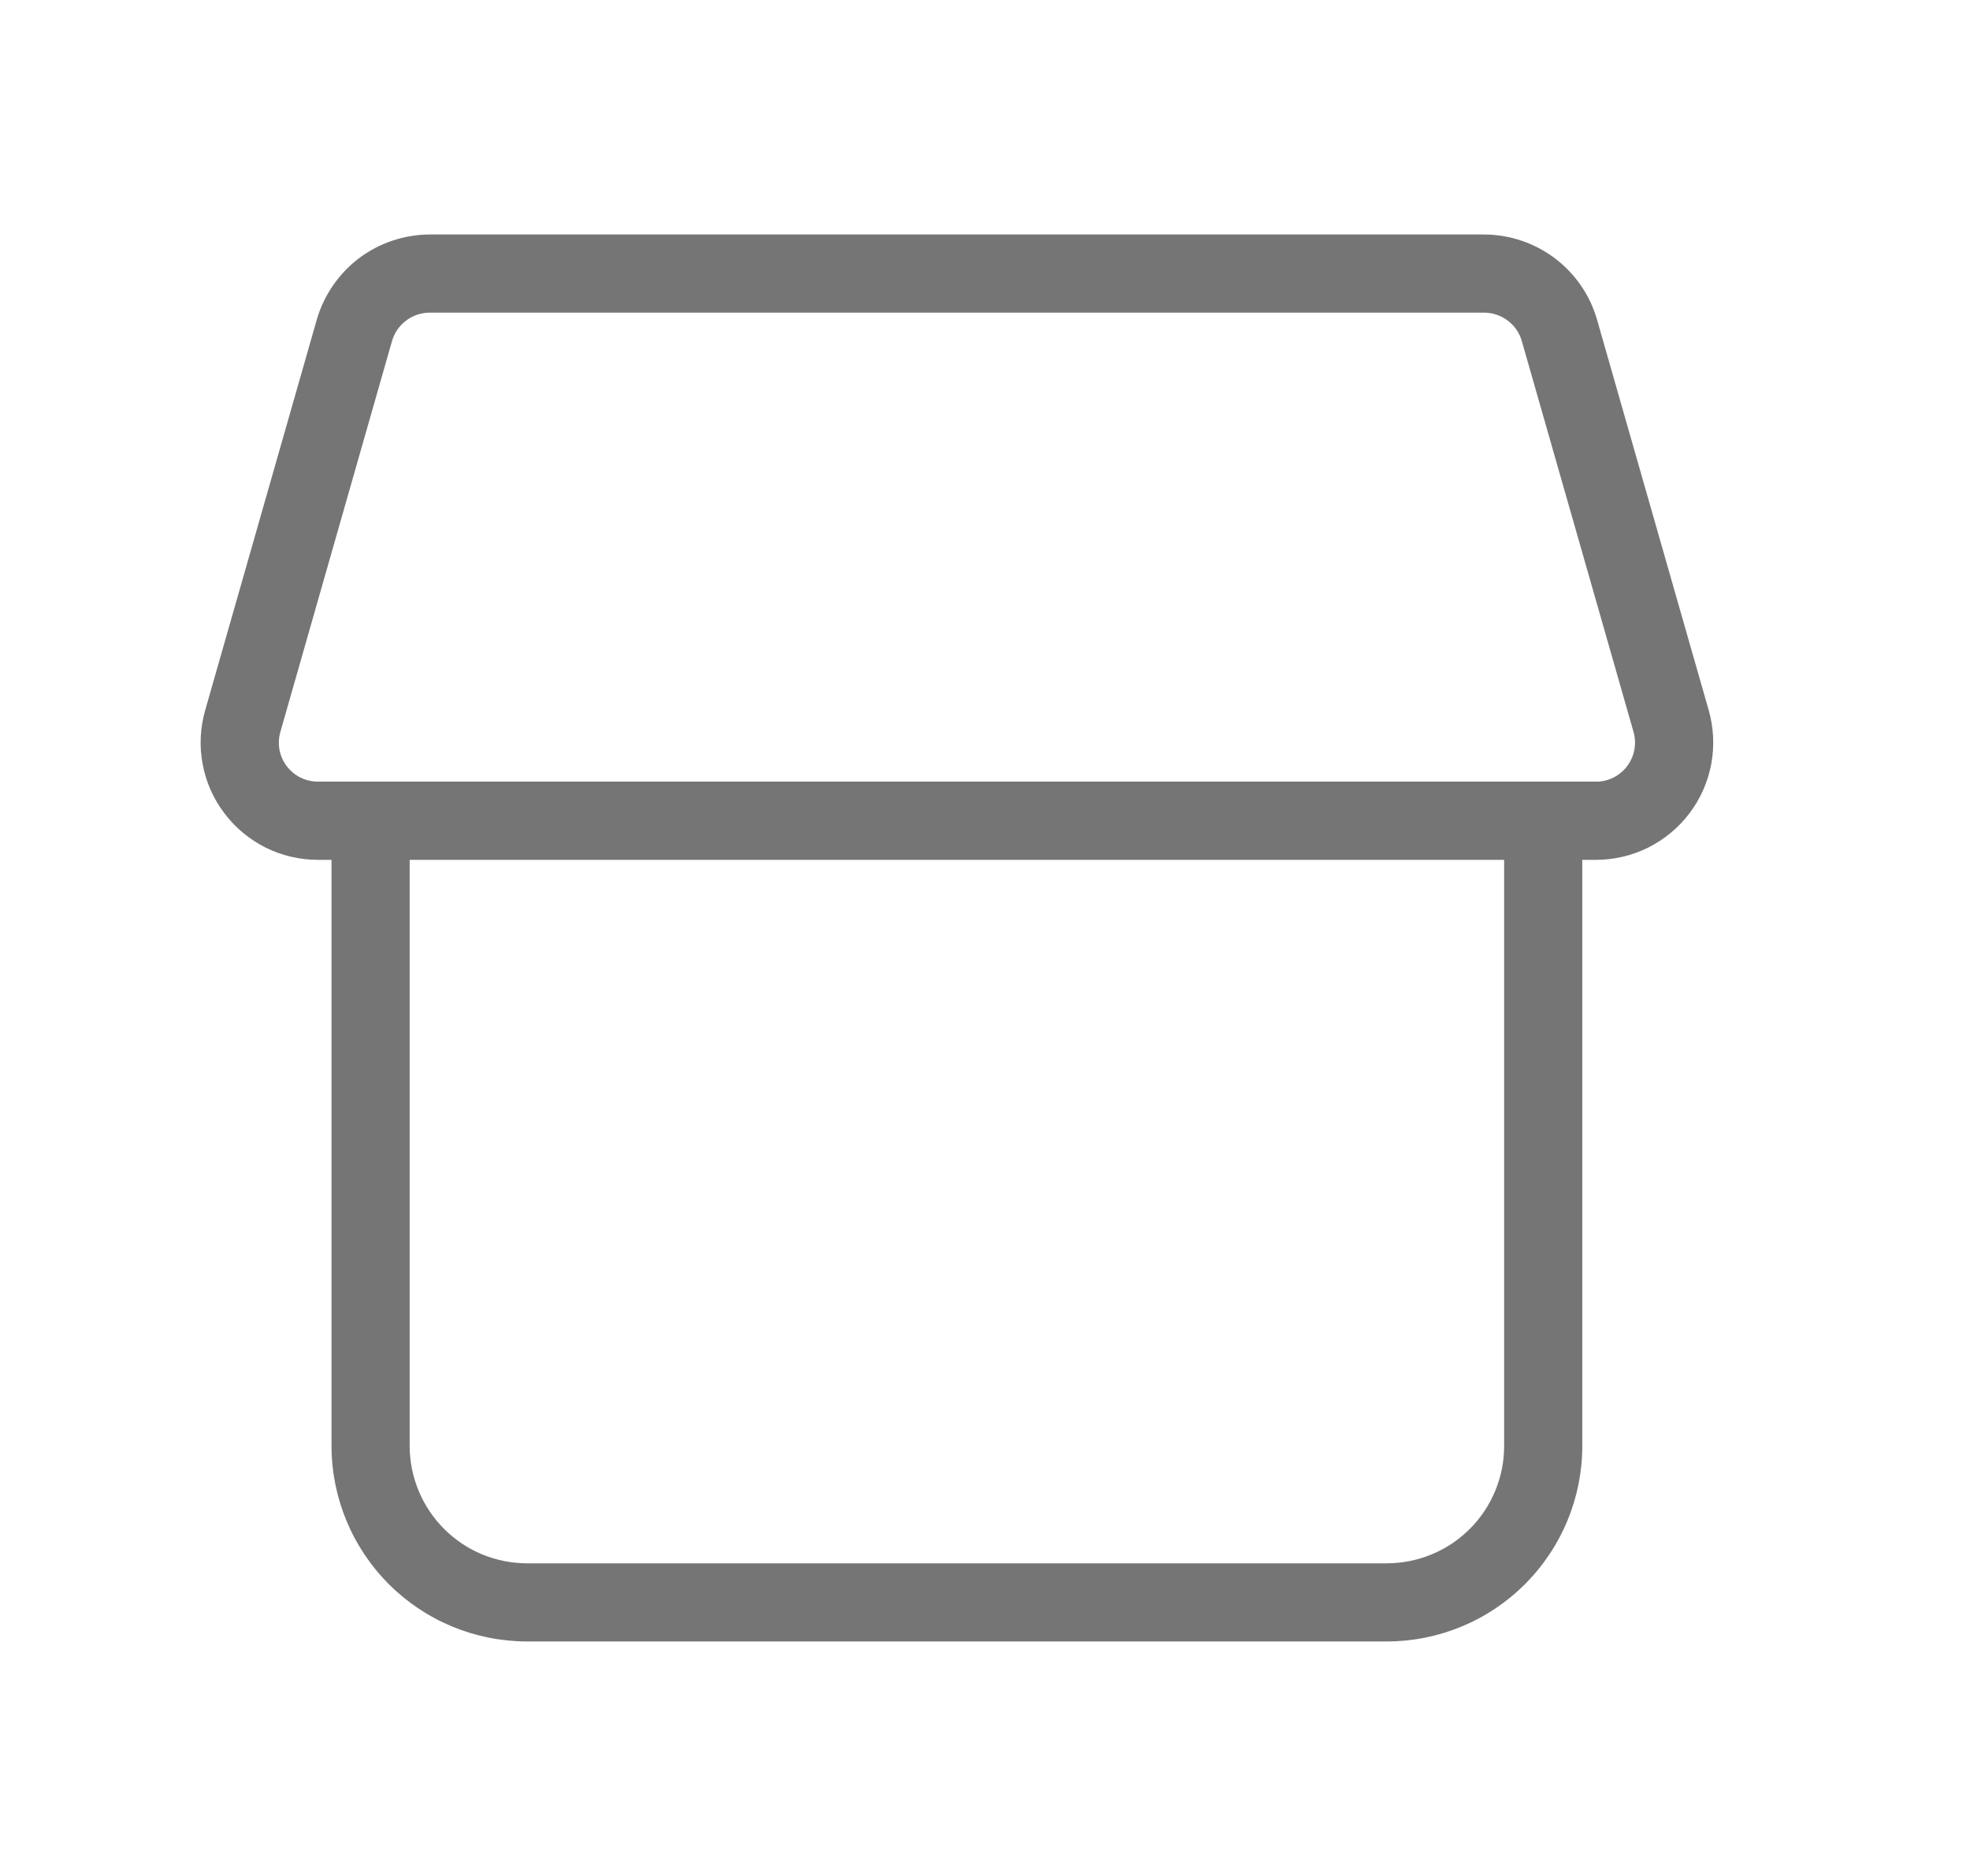 <svg width="21" height="20" viewBox="0 0 21 20" fill="none" xmlns="http://www.w3.org/2000/svg">
<path d="M18.215 7.573L17.024 3.407C16.949 3.146 16.791 2.917 16.574 2.753C16.357 2.59 16.093 2.501 15.822 2.5H4.579C4.308 2.501 4.044 2.59 3.827 2.753C3.611 2.917 3.453 3.146 3.377 3.407L2.187 7.573C2.134 7.759 2.124 7.955 2.16 8.145C2.195 8.336 2.274 8.515 2.391 8.669C2.507 8.824 2.658 8.949 2.831 9.036C3.004 9.122 3.195 9.167 3.389 9.167H3.534V15.417C3.535 15.969 3.754 16.498 4.145 16.889C4.535 17.28 5.065 17.499 5.617 17.5H14.784C15.336 17.499 15.866 17.28 16.256 16.889C16.647 16.498 16.867 15.969 16.867 15.417V9.167H17.013C17.206 9.167 17.397 9.122 17.57 9.036C17.743 8.949 17.894 8.824 18.011 8.669C18.127 8.515 18.206 8.336 18.242 8.145C18.277 7.955 18.268 7.759 18.215 7.573ZM16.034 15.417C16.034 15.748 15.902 16.066 15.668 16.3C15.433 16.535 15.115 16.666 14.784 16.667H5.617C5.286 16.666 4.968 16.535 4.734 16.3C4.5 16.066 4.368 15.748 4.367 15.417V9.167H16.034V15.417ZM17.345 8.168C17.307 8.219 17.256 8.261 17.199 8.29C17.141 8.319 17.077 8.334 17.013 8.333H3.389C3.324 8.333 3.261 8.318 3.203 8.29C3.145 8.261 3.095 8.219 3.056 8.167C3.017 8.116 2.991 8.056 2.979 7.993C2.968 7.929 2.971 7.864 2.989 7.802L4.179 3.635C4.204 3.548 4.257 3.472 4.329 3.418C4.401 3.363 4.489 3.334 4.579 3.333H15.822C15.912 3.334 16 3.363 16.072 3.418C16.145 3.472 16.197 3.548 16.222 3.635L17.413 7.802C17.431 7.864 17.434 7.929 17.422 7.993C17.411 8.056 17.384 8.116 17.345 8.168Z" fill="#757575"/>
</svg>
